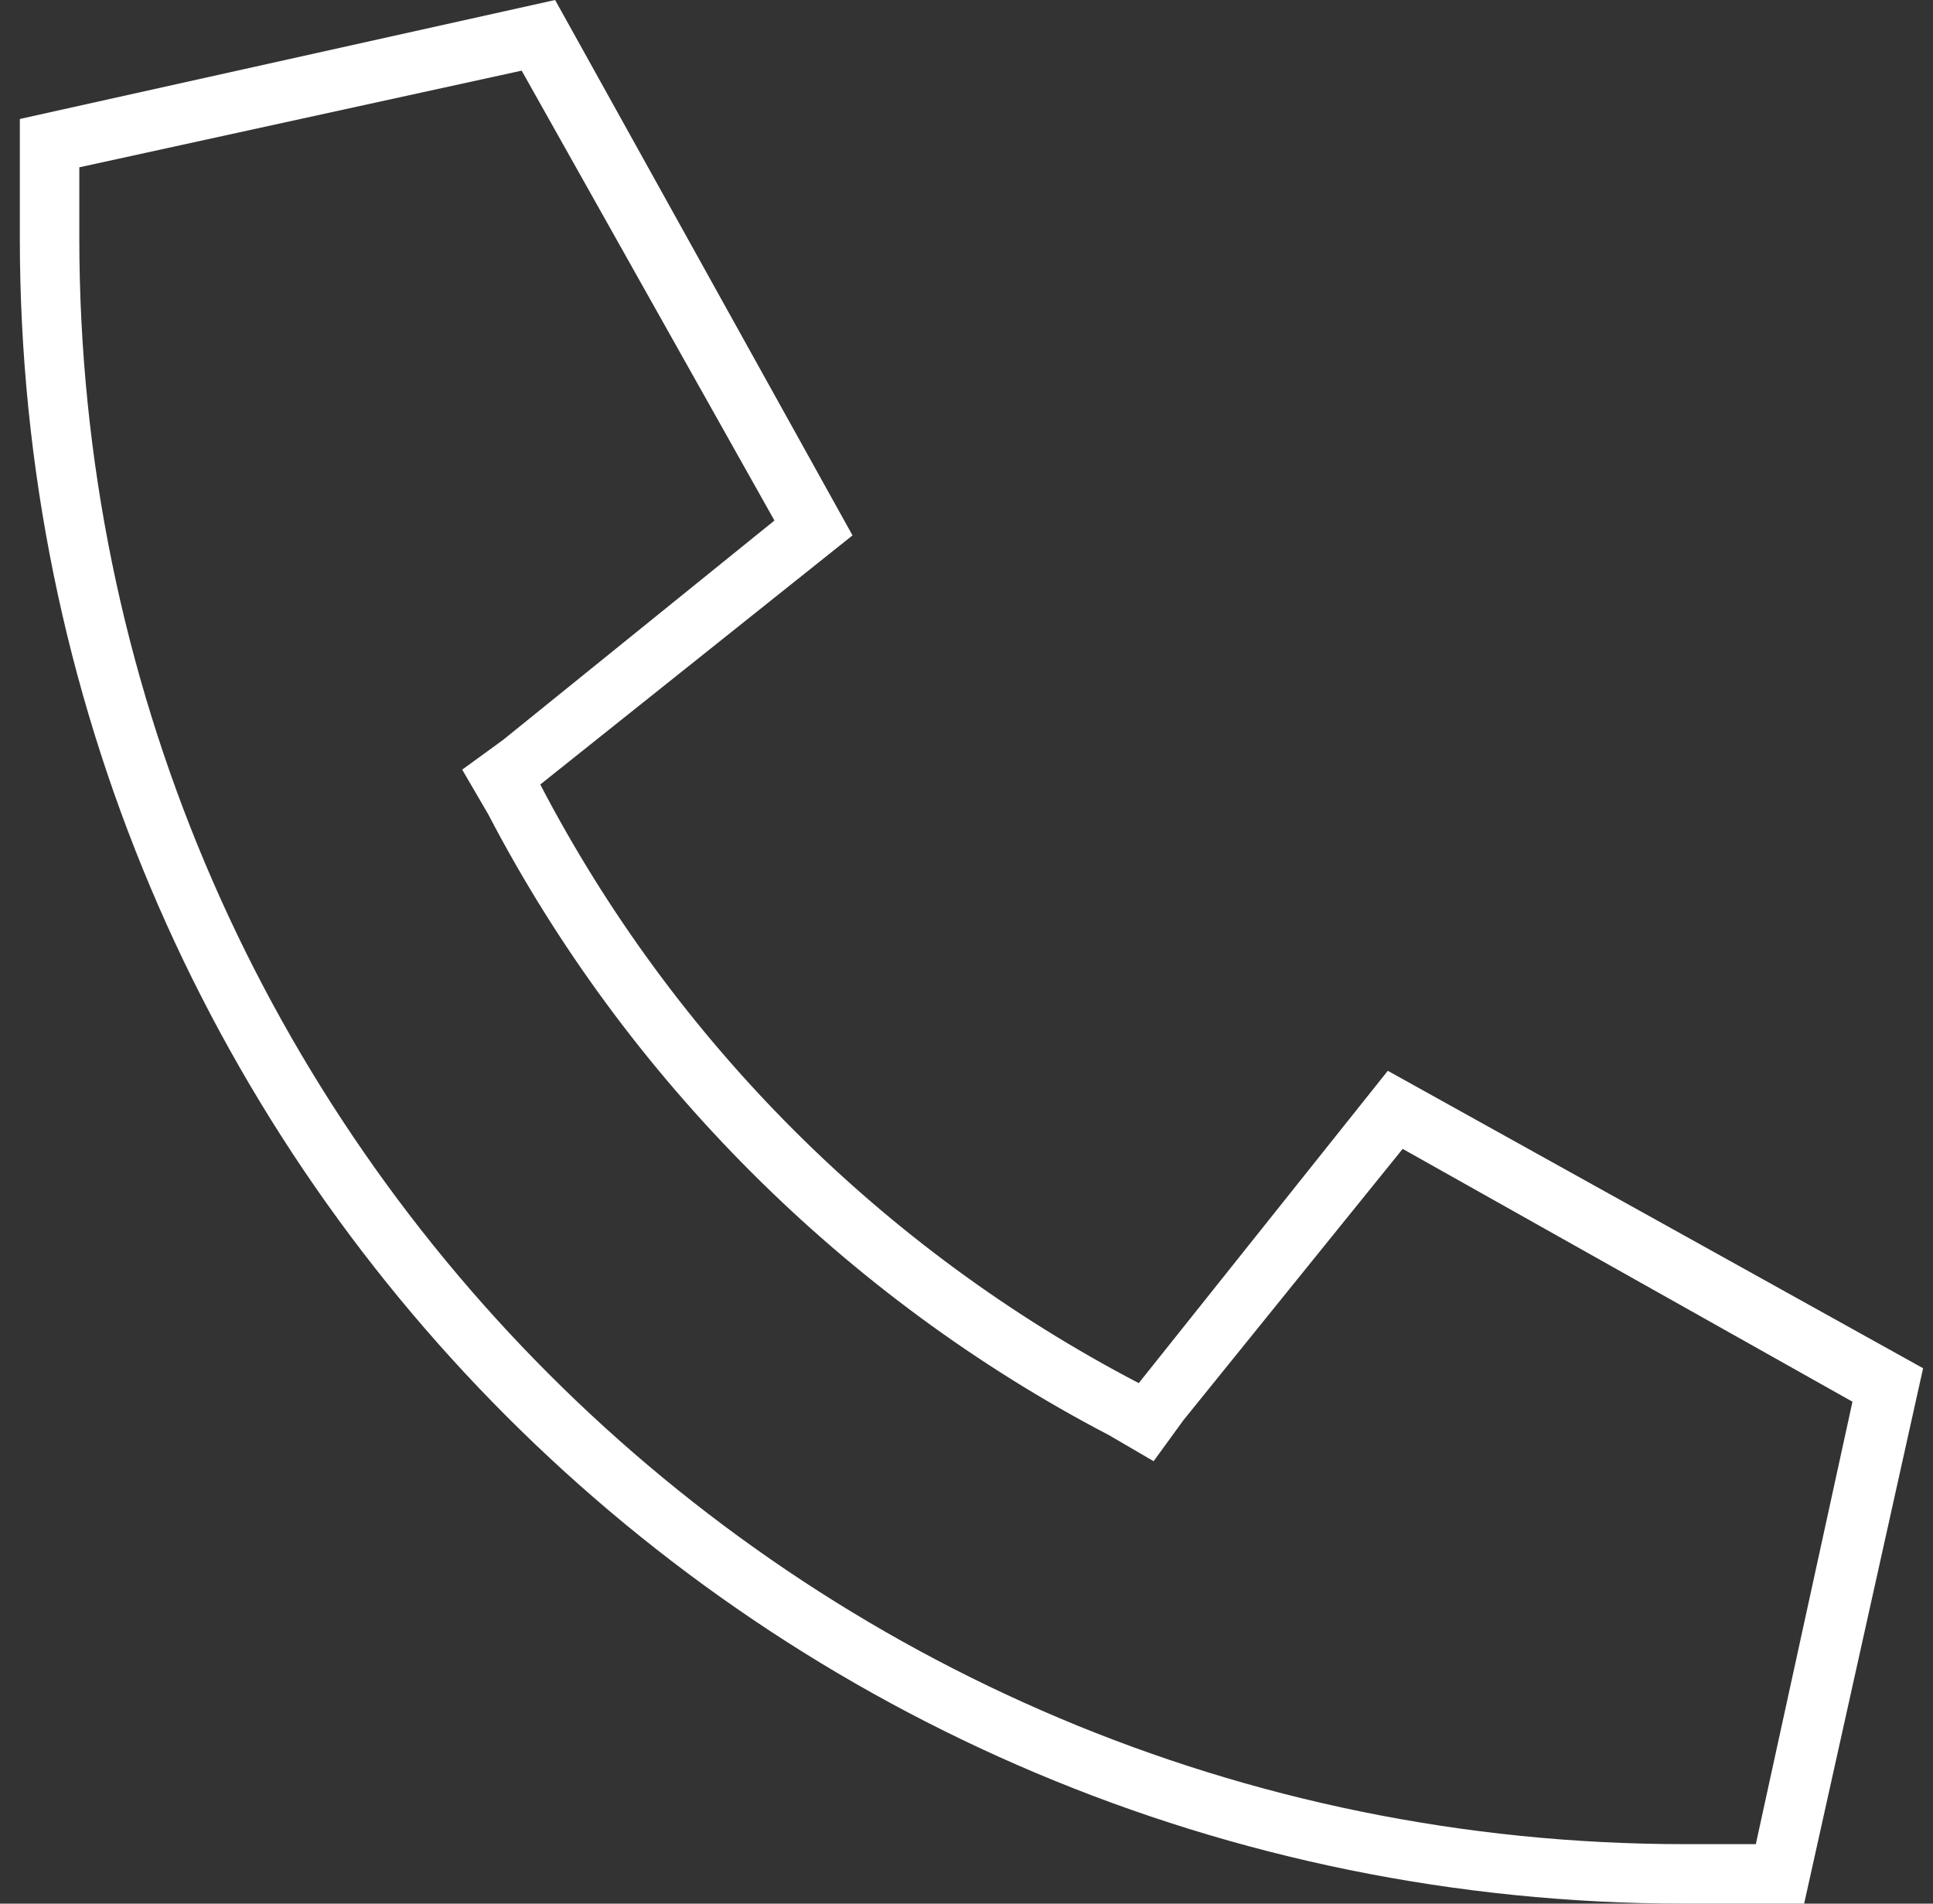 <?xml version="1.0" encoding="UTF-8"?>
<svg xmlns="http://www.w3.org/2000/svg" width="65" height="64" viewBox="0 0 65 64" fill="none">
  <rect x="0" y="0" width="65" height="64" fill="#333333" stroke="none"/>
  <path d="M0.667 8V4L18.667 0L28.667 18L18.167 26.375C22.667 35 29.667 42 38.292 46.5L46.667 36L64.667 46L60.667 64H56.667C25.667 64 0.667 39 0.667 8ZM2.667 5.625V8C2.667 37.875 26.792 62 56.667 62H59.042L62.292 47.125L47.167 38.625L39.792 47.75L38.792 49.125L37.292 48.25C28.417 43.625 21.042 36.25 16.417 27.375L15.542 25.875L16.917 24.875L26.042 17.5L17.542 2.375L2.667 5.625Z" fill="white"></path>
</svg>
